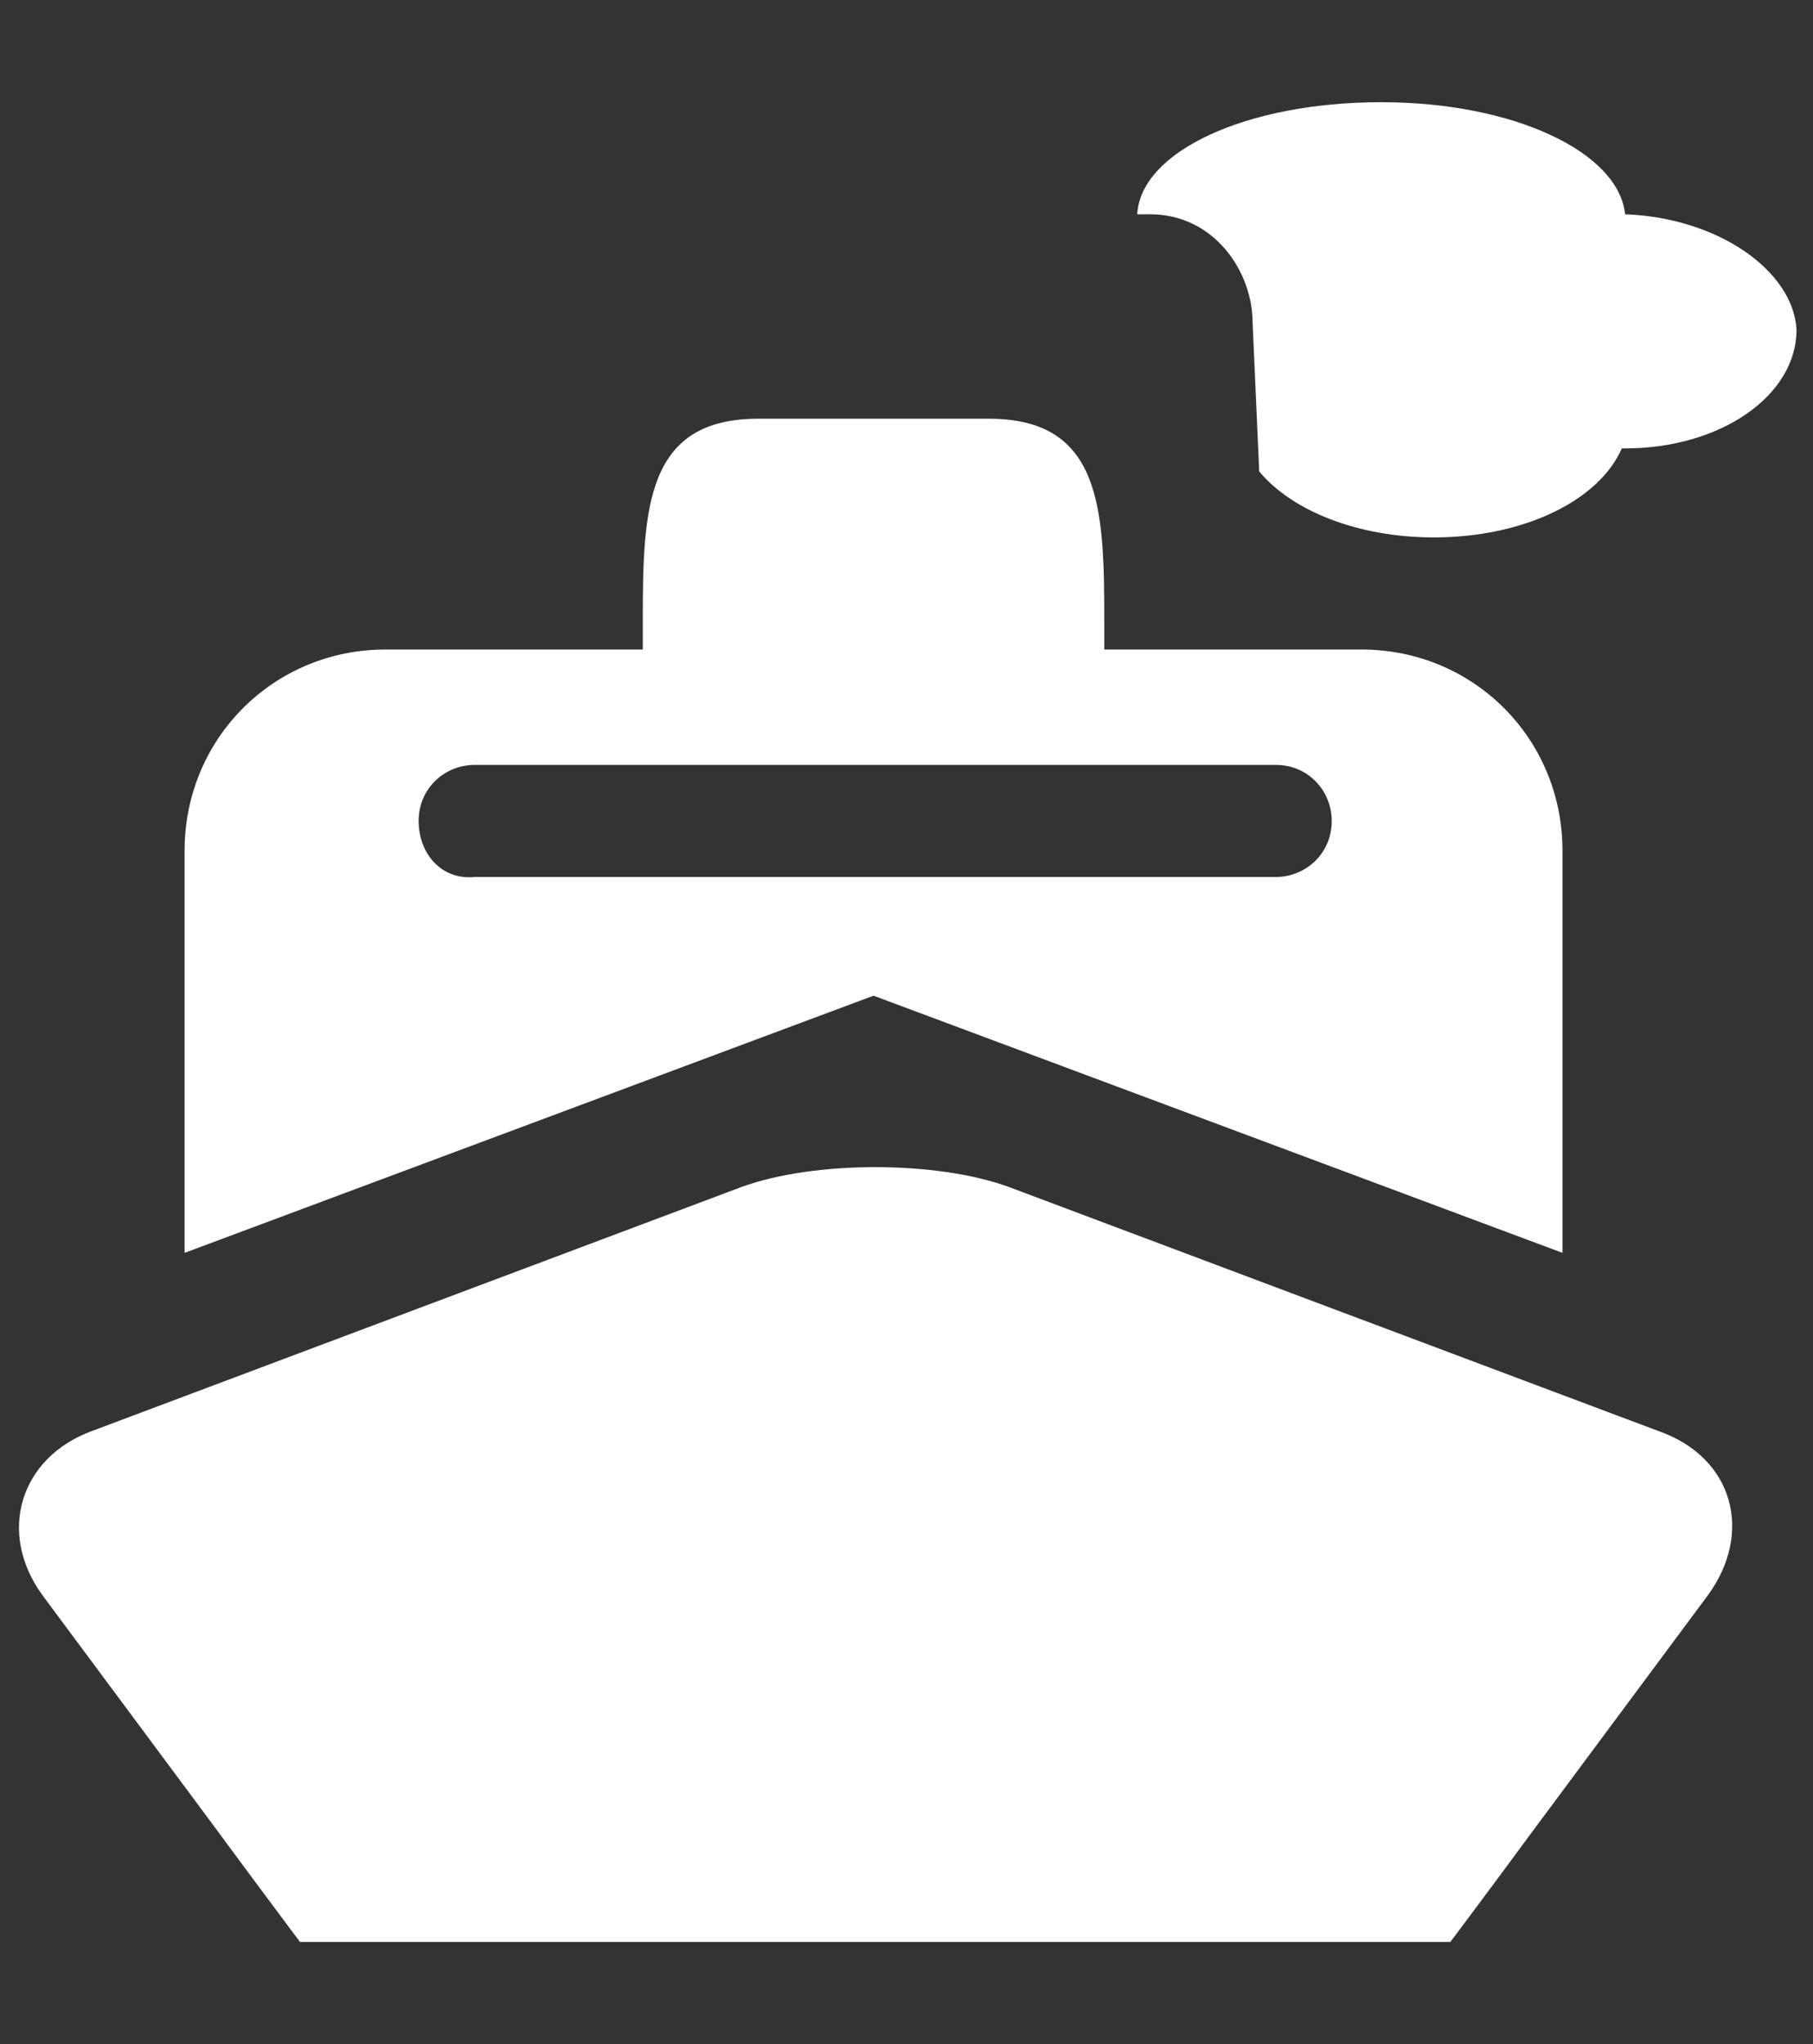 <?xml version="1.0" encoding="utf-8"?>
<!-- Generator: Adobe Illustrator 18.1.0, SVG Export Plug-In . SVG Version: 6.00 Build 0)  -->
<svg version="1.1" id="Layer_1" xmlns="http://www.w3.org/2000/svg" xmlns:xlink="http://www.w3.org/1999/xlink" x="0px" y="0px"
	 width="55px" height="62px" viewBox="0 0 55 62" enable-background="new 0 0 55 62" xml:space="preserve">
<rect x="0" y="0" width="55" height="62" fill="#333333" stroke="none"/>
<g>
	<path fill="#FFFFFF" d="M50.3,43.4L30.6,36c-2.2-0.8-5.9-0.8-8.1,0L2.8,43.4c-2.2,0.8-2.9,3.1-1.5,5l5.2,7c1.4,1.9,2.6,3.5,2.6,3.5
		H44c0,0,1.2-1.6,2.6-3.5l5.2-7C53.2,46.5,52.6,44.2,50.3,43.4z"/>
	<path fill="#FFFFFF" d="M47.4,38V25.8c0-3.4-2.7-6.1-6.1-6.1h-7.8v-0.9c0-3.4-0.1-6.1-3.5-6.1h-7c-3.4,0-3.5,2.7-3.5,6.1v0.9h-7.8
		c-3.4,0-6.1,2.7-6.1,6.1V38l20.9-7.8L47.4,38z M12.7,24.9c0-1,0.8-1.7,1.7-1.7h5.2h13.9h5.2c1,0,1.7,0.8,1.7,1.7
		c0,1-0.8,1.7-1.7,1.7H14.4C13.4,26.7,12.7,25.9,12.7,24.9z"/>
	<path fill="#FFFFFF" d="M49.3,6.5c-0.2-1.9-3.4-3.4-7.4-3.4c-4.1,0-7.3,1.5-7.4,3.4h0.4c1.9,0,3.1,1.7,3.1,3.3l0.2,4.5
		c1,1.2,3,2,5.3,2c2.7,0,5-1.1,5.7-2.7h0.1c2.9,0,5.2-1.6,5.2-3.6C54.4,8.2,52.1,6.6,49.3,6.5z"/>
</g>
</svg>
